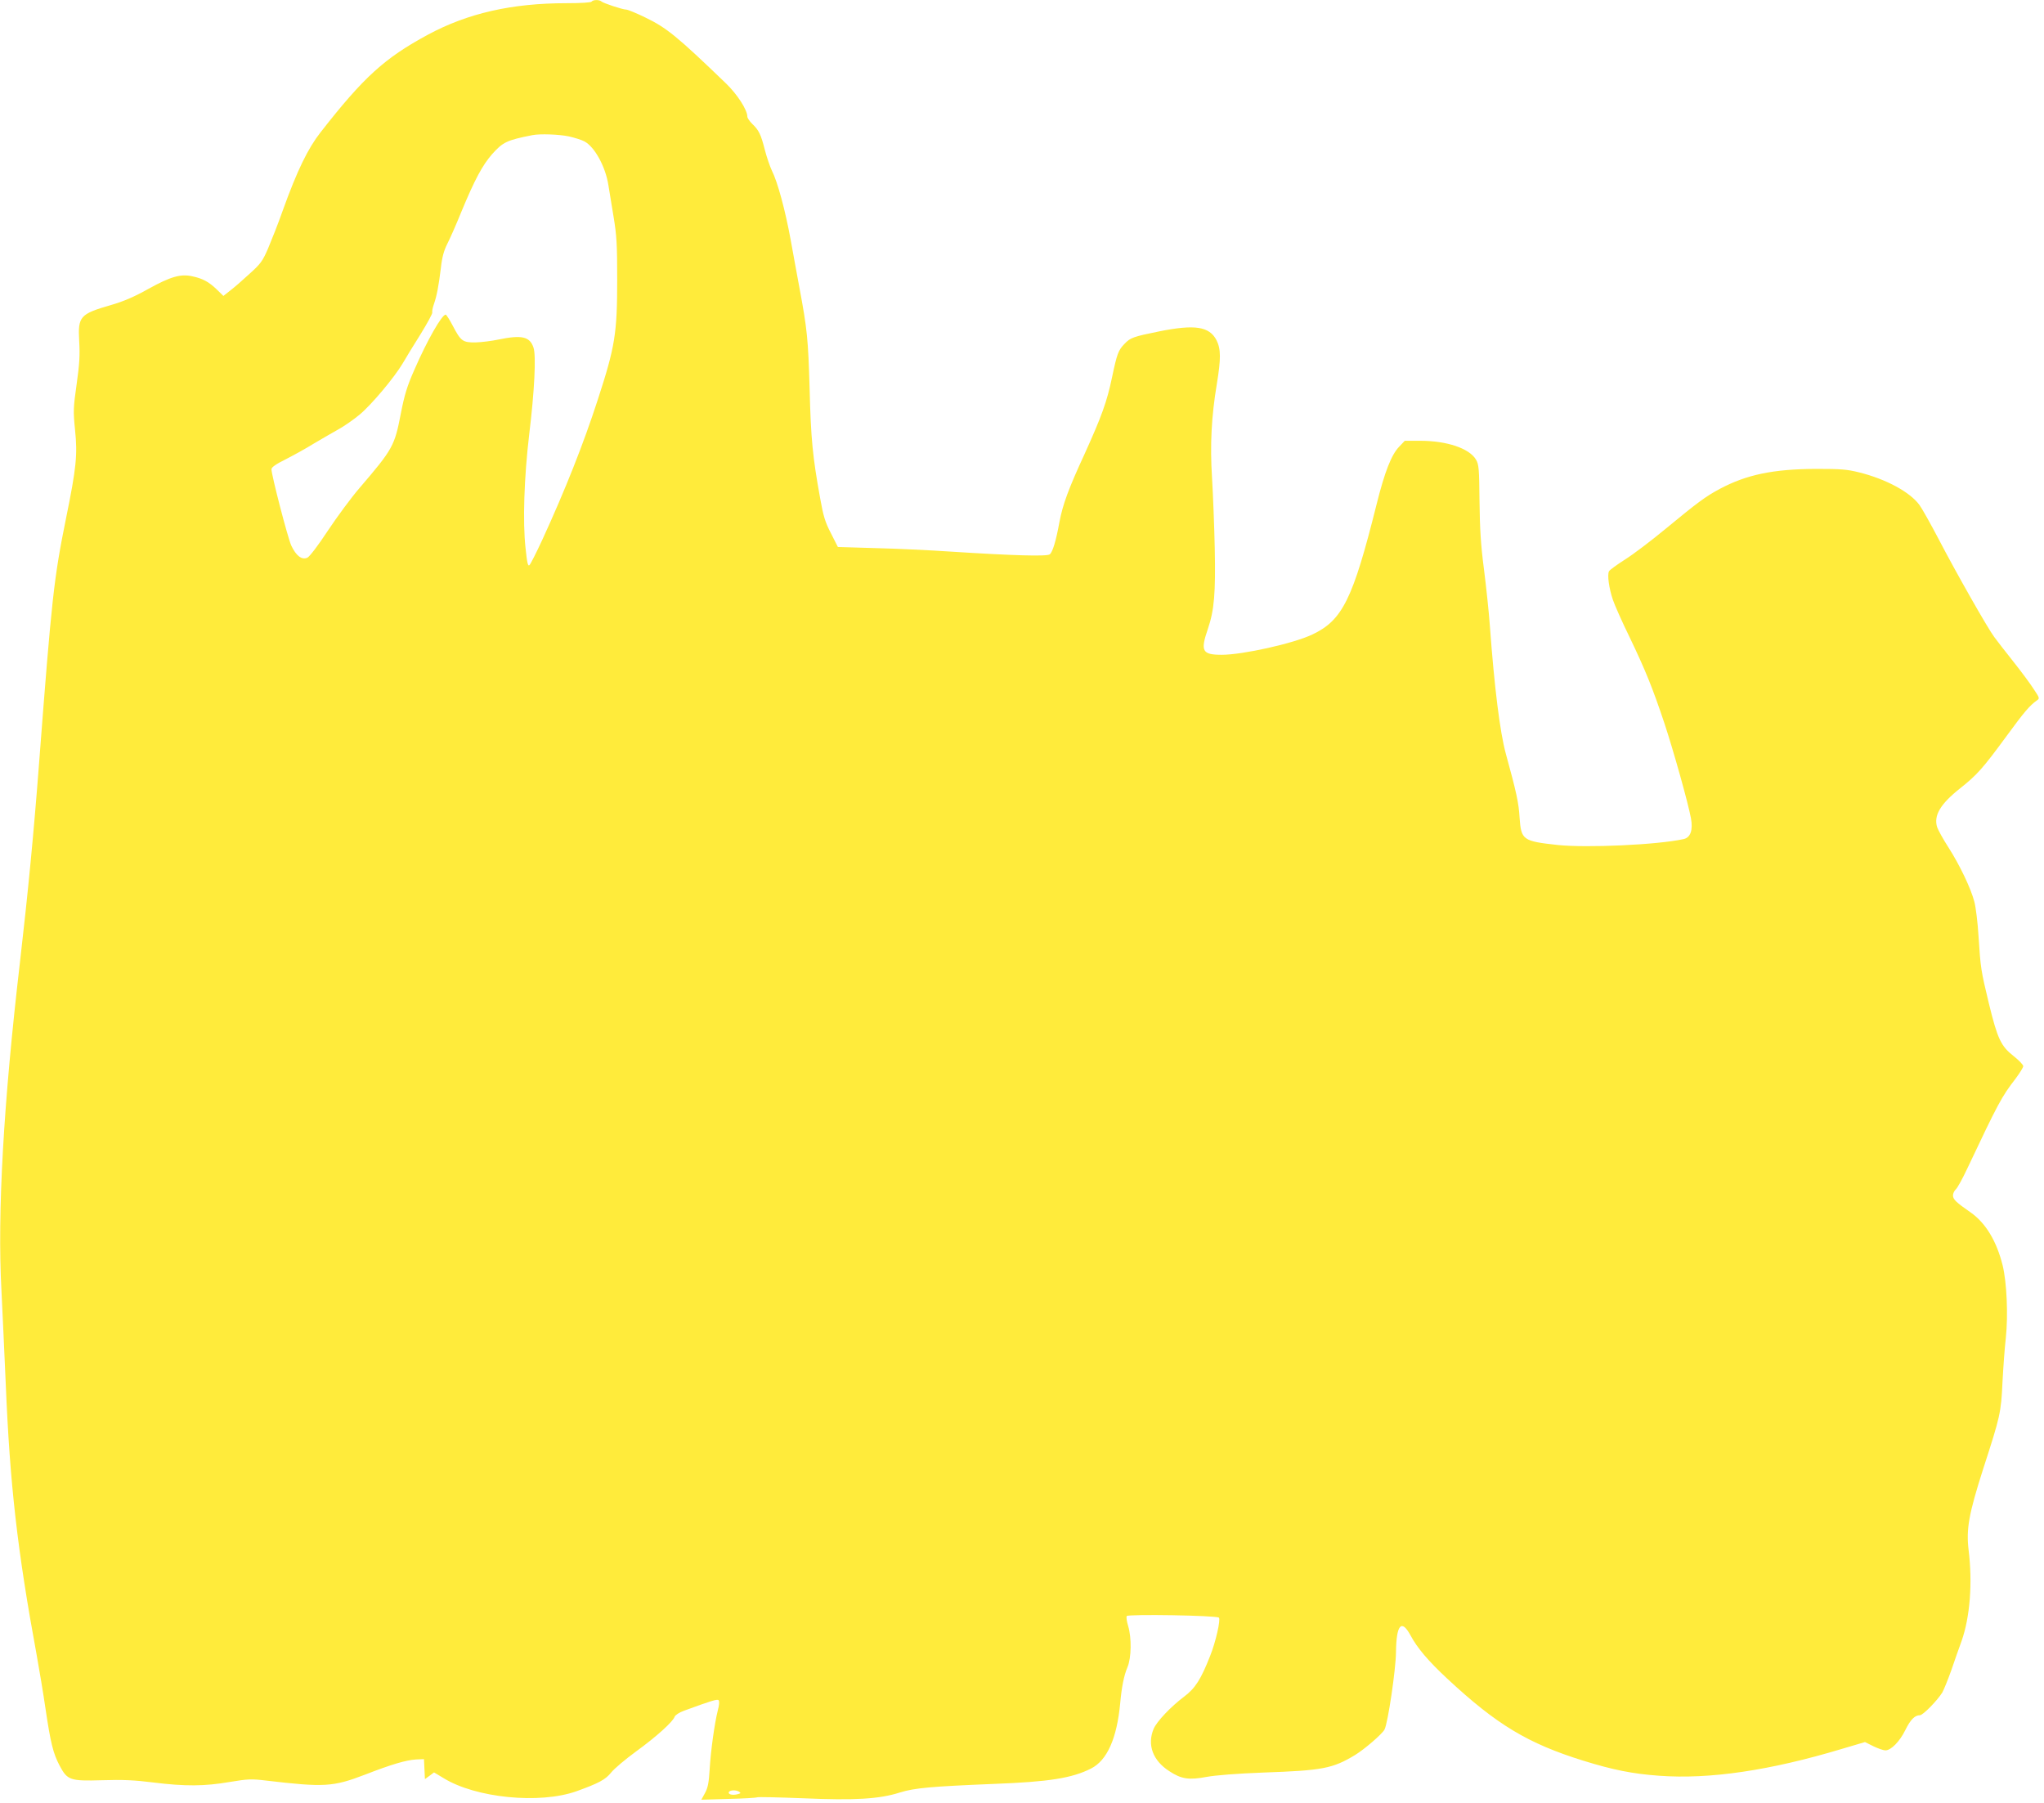 <?xml version="1.0" standalone="no"?>
<!DOCTYPE svg PUBLIC "-//W3C//DTD SVG 20010904//EN"
 "http://www.w3.org/TR/2001/REC-SVG-20010904/DTD/svg10.dtd">
<svg version="1.0" xmlns="http://www.w3.org/2000/svg"
 width="1280pt" height="1129pt" viewBox="0 0 1280 1129"
 preserveAspectRatio="xMidYMid meet">
<g transform="translate(0,1129) scale(0.1,-0.1)"
fill="#ffeb3b" stroke="none">
<path d="M3705 11280 c-4 -6 -68 -10 -158 -10 -342 0 -618 -63 -867 -197 -272
-147 -402 -265 -673 -612 -79 -101 -146 -238 -237 -491 -28 -80 -70 -185 -91
-235 -35 -81 -47 -97 -117 -160 -42 -39 -96 -86 -120 -104 l-43 -34 -42 41
c-49 47 -87 68 -153 82 -72 16 -134 -1 -275 -79 -89 -50 -155 -78 -234 -101
-194 -56 -208 -71 -199 -226 5 -88 2 -142 -16 -269 -21 -149 -22 -168 -10
-287 16 -156 8 -237 -56 -551 -77 -380 -90 -500 -169 -1532 -34 -446 -70 -817
-120 -1250 -104 -890 -142 -1572 -116 -2055 6 -118 18 -381 27 -585 26 -629
72 -1038 194 -1700 16 -88 41 -238 55 -334 32 -216 48 -280 88 -356 49 -92 65
-98 267 -92 126 4 202 1 319 -14 201 -25 322 -24 479 3 115 19 136 20 227 9
366 -43 420 -40 621 37 167 65 257 91 319 95 l50 2 3 -62 3 -63 29 21 28 21
60 -36 c201 -124 601 -164 832 -82 139 50 182 73 217 117 19 24 89 83 156 132
127 92 232 187 242 218 4 10 28 26 58 37 177 65 209 74 217 66 6 -6 4 -31 -5
-64 -20 -80 -44 -249 -51 -370 -5 -82 -11 -114 -29 -147 l-23 -42 170 5 c94 2
174 7 179 10 5 3 135 0 288 -6 325 -14 477 -5 606 36 92 29 199 38 590 54 344
13 488 36 607 96 101 51 162 188 183 409 9 101 23 173 46 227 24 58 26 182 4
256 -9 29 -13 57 -9 63 8 13 563 4 577 -10 12 -12 -20 -153 -55 -240 -58 -147
-93 -202 -162 -254 -84 -63 -173 -157 -192 -203 -41 -99 -5 -198 98 -264 76
-50 123 -57 235 -36 54 10 191 21 353 27 373 13 435 25 576 110 60 37 168 130
184 159 21 38 71 376 72 485 2 172 34 210 91 105 42 -79 112 -161 229 -270
310 -289 506 -407 854 -515 184 -57 307 -82 475 -94 313 -23 691 32 1146 169
l142 42 52 -26 c29 -14 63 -26 76 -26 35 0 89 55 124 126 33 67 60 94 92 94
19 0 108 91 140 142 9 16 35 79 57 141 21 62 50 144 64 182 53 151 69 364 44
568 -16 133 1 227 91 509 107 330 112 351 121 543 5 94 14 219 21 278 15 143
6 347 -20 454 -38 152 -106 265 -200 331 -92 64 -111 82 -111 107 0 12 8 29
18 38 10 9 42 67 71 129 195 412 215 450 303 564 26 35 48 70 48 78 0 9 -27
37 -60 63 -80 63 -101 108 -155 329 -50 208 -52 220 -65 422 -5 85 -17 181
-26 215 -21 83 -92 231 -163 342 -32 49 -63 106 -70 125 -23 73 19 145 144
244 106 84 143 126 289 325 112 153 145 192 191 225 19 13 18 15 -20 72 -21
33 -79 111 -129 174 -50 63 -103 131 -118 152 -40 53 -240 405 -346 609 -51
97 -105 194 -122 217 -58 80 -208 162 -377 204 -76 19 -114 22 -268 22 -272
-1 -437 -36 -605 -125 -91 -49 -138 -84 -343 -253 -87 -72 -199 -157 -250
-189 -50 -32 -96 -65 -101 -74 -12 -22 0 -107 24 -178 11 -33 58 -139 105
-235 99 -206 145 -320 219 -542 57 -173 147 -494 165 -591 14 -75 -3 -122 -46
-131 -163 -36 -606 -56 -788 -37 -219 24 -229 31 -239 171 -5 91 -20 160 -86
400 -37 135 -72 417 -100 800 -6 85 -23 245 -37 355 -20 153 -26 253 -28 427
-2 203 -4 230 -22 260 -41 70 -181 118 -349 118 l-97 0 -36 -38 c-48 -50 -90
-157 -141 -362 -148 -592 -213 -724 -402 -813 -117 -56 -436 -127 -567 -127
-123 0 -135 23 -87 162 40 118 49 224 43 508 -3 140 -11 338 -17 438 -13 206
-4 384 30 587 26 159 26 219 -2 275 -45 86 -135 100 -359 55 -162 -33 -180
-39 -217 -78 -39 -40 -47 -62 -78 -209 -32 -154 -66 -246 -170 -476 -103 -223
-139 -321 -160 -433 -21 -116 -42 -185 -60 -200 -17 -14 -228 -8 -619 17 -132
9 -345 19 -474 22 l-234 7 -43 85 c-37 71 -48 108 -68 220 -47 260 -58 370
-66 685 -9 313 -15 373 -65 640 -13 72 -38 204 -54 295 -34 186 -82 362 -117
431 -12 25 -32 83 -44 129 -25 99 -38 125 -79 164 -17 17 -31 37 -31 46 0 42
-63 139 -132 206 -308 297 -375 351 -506 414 -57 28 -111 50 -121 50 -22 0
-143 40 -155 51 -13 12 -53 11 -61 -1z m-143 -844 c36 -8 80 -22 97 -31 64
-33 133 -158 151 -275 5 -30 19 -118 32 -195 20 -120 23 -176 23 -395 0 -338
-13 -420 -122 -754 -89 -275 -205 -567 -347 -876 -37 -80 -73 -151 -80 -158
-10 -10 -15 11 -25 107 -18 162 -9 442 23 711 33 272 44 492 27 543 -23 70
-74 81 -219 51 -42 -9 -107 -17 -143 -18 -81 -1 -93 7 -144 105 -20 38 -40 69
-44 69 -24 0 -116 -161 -196 -345 -46 -104 -62 -157 -85 -275 -39 -202 -49
-221 -258 -465 -52 -60 -141 -181 -199 -268 -61 -93 -114 -162 -128 -169 -35
-16 -71 12 -101 76 -22 48 -124 441 -124 478 0 12 28 32 89 62 49 25 129 69
177 99 49 29 118 69 154 89 36 20 95 61 131 91 75 62 219 234 271 322 19 33
69 115 112 183 42 68 75 129 73 135 -2 7 2 30 10 52 18 51 30 114 44 228 7 66
19 108 39 148 16 31 57 123 90 205 83 200 131 289 191 358 69 77 92 88 254
120 47 9 165 5 227 -8z m1067 -10365 c12 -8 9 -11 -12 -16 -31 -8 -61 0 -52
15 8 12 45 13 64 1z"/>
</g>
</svg>
